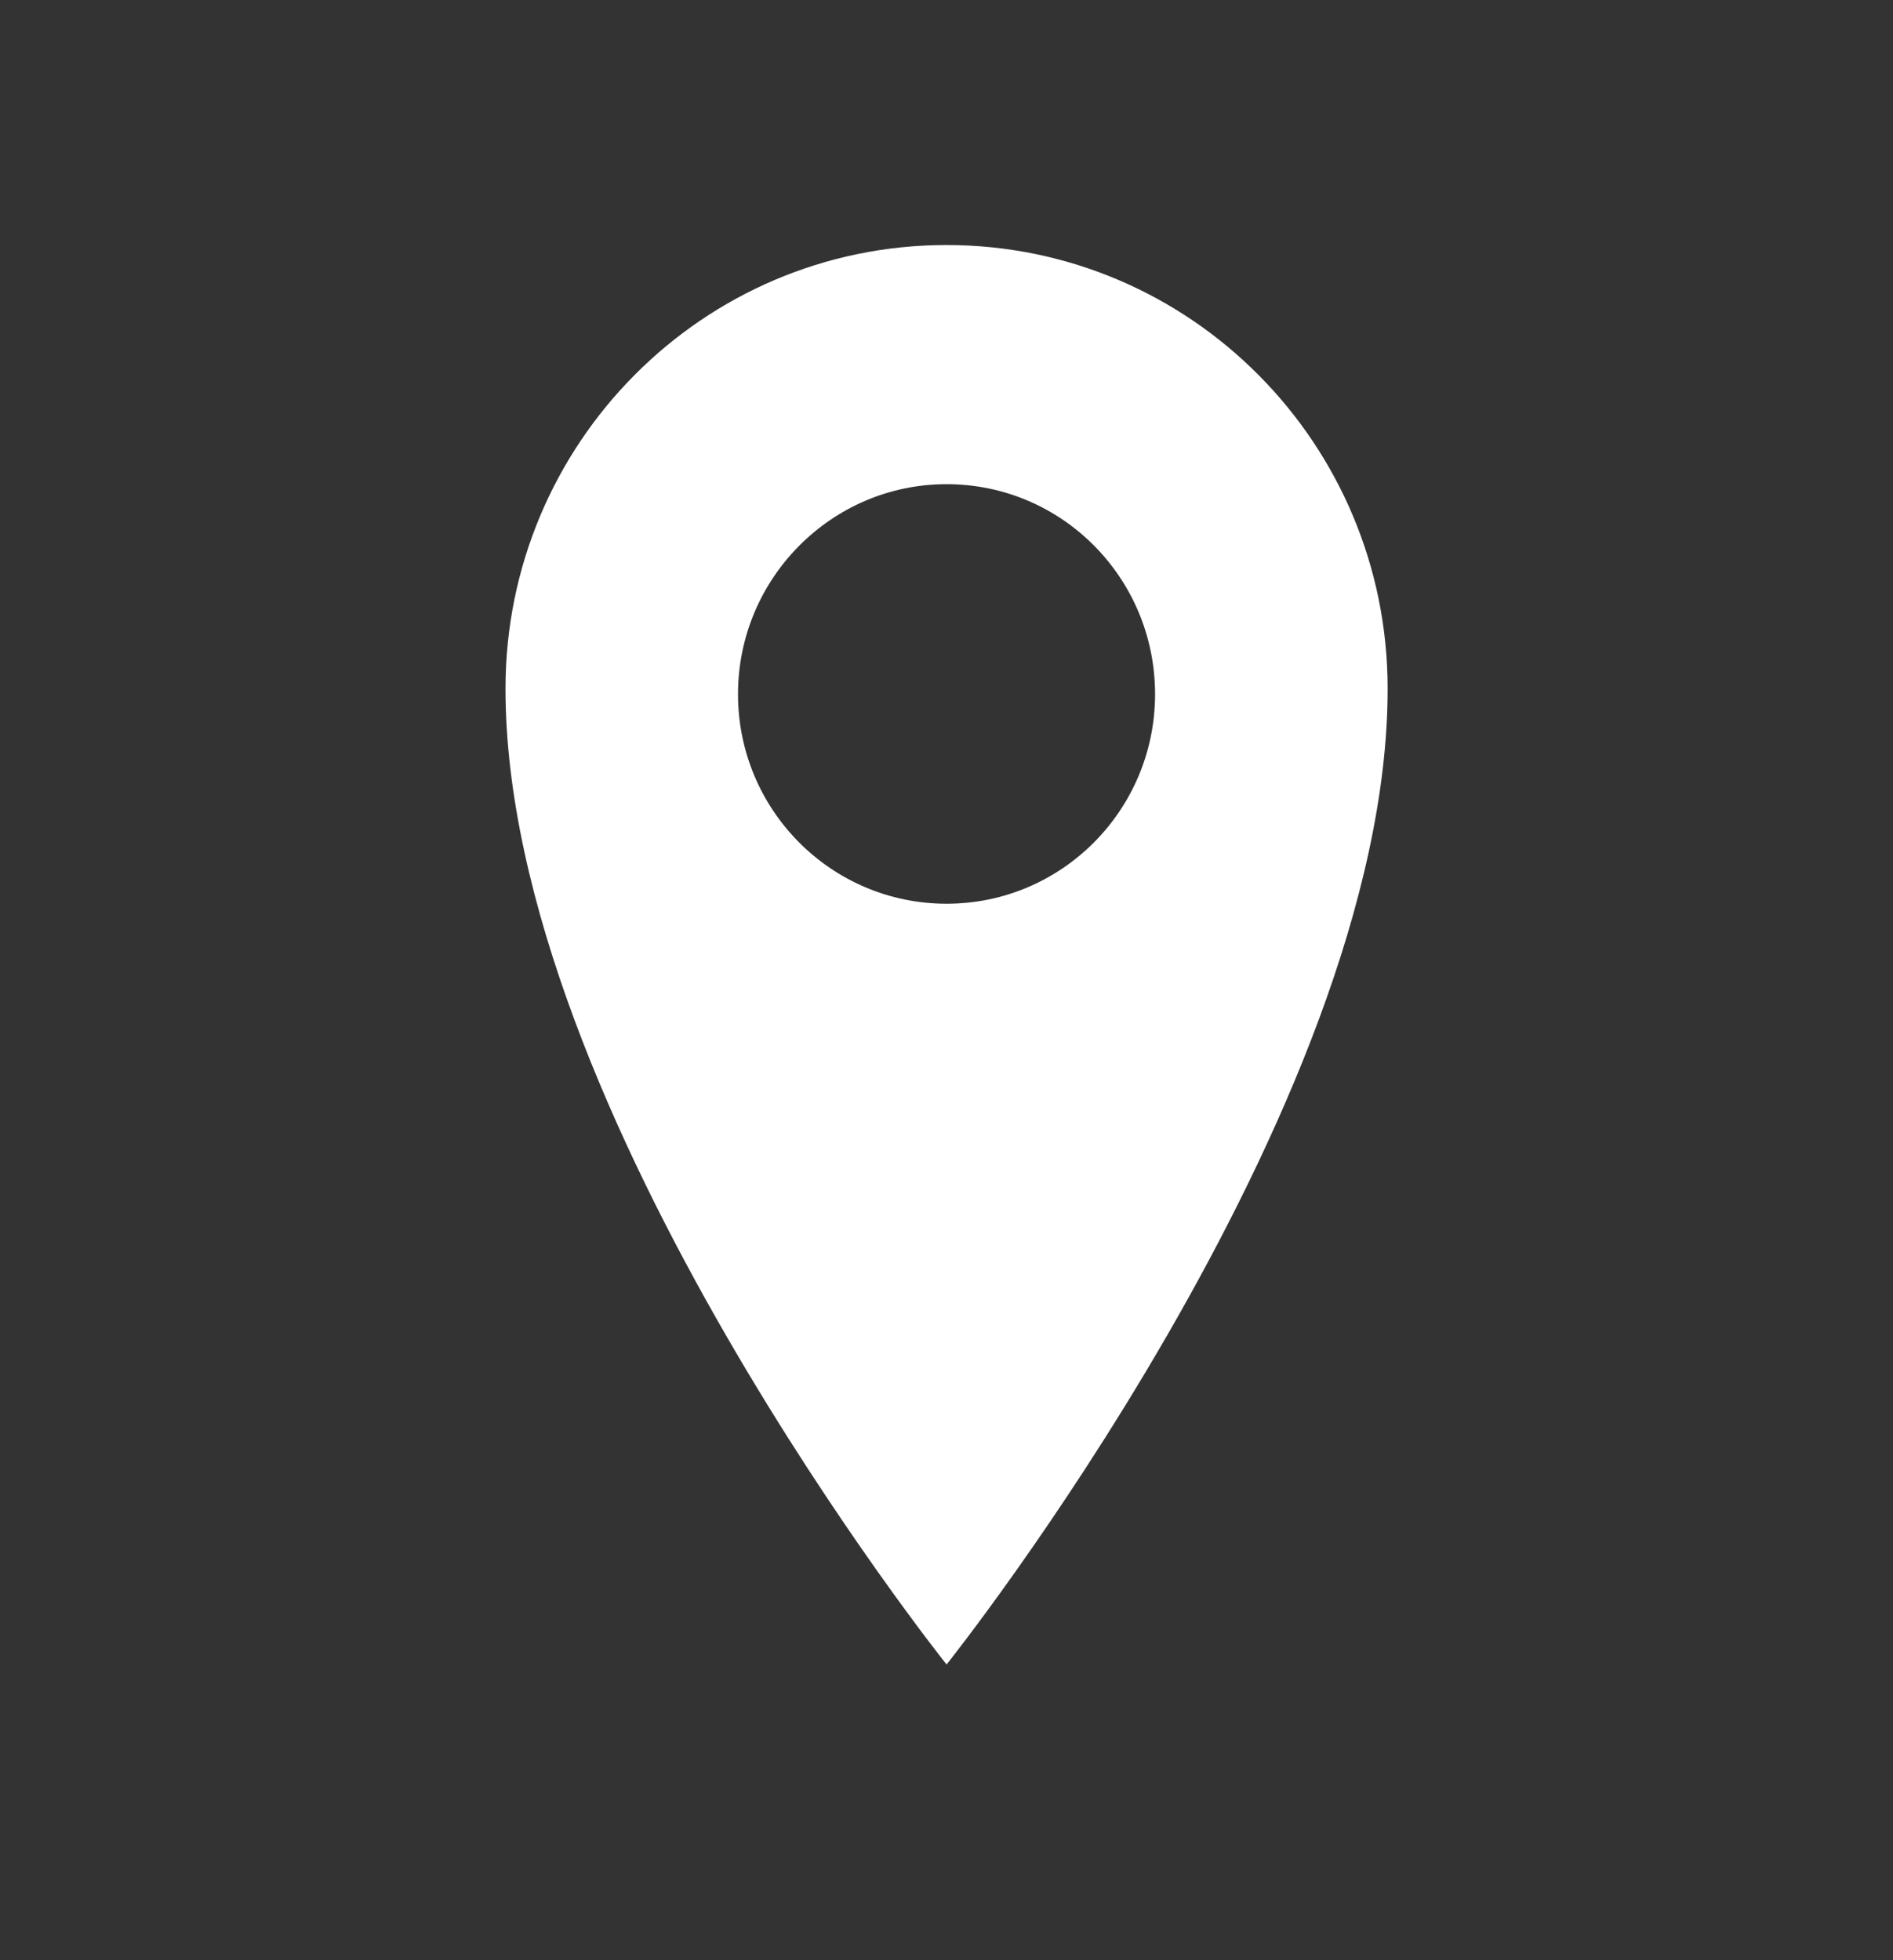 <svg width="28" height="29" viewBox="0 0 28 29" fill="none" xmlns="http://www.w3.org/2000/svg">
<rect x="0" y="0" width="28" height="29" fill="#333333" stroke="none"/>
<path d="M14.001 3.625C10.397 3.625 7.477 6.562 7.477 10.188C7.477 16.455 14.001 24.625 14.001 24.625C14.001 24.625 20.525 16.455 20.525 10.188C20.525 6.562 17.605 3.625 14.001 3.625ZM14.001 13.37C12.294 13.37 10.916 11.981 10.916 10.27C10.916 8.558 12.3 7.163 14.001 7.163C15.707 7.163 17.085 8.552 17.085 10.27C17.085 11.981 15.707 13.37 14.001 13.37Z" fill="white"/>
</svg>
